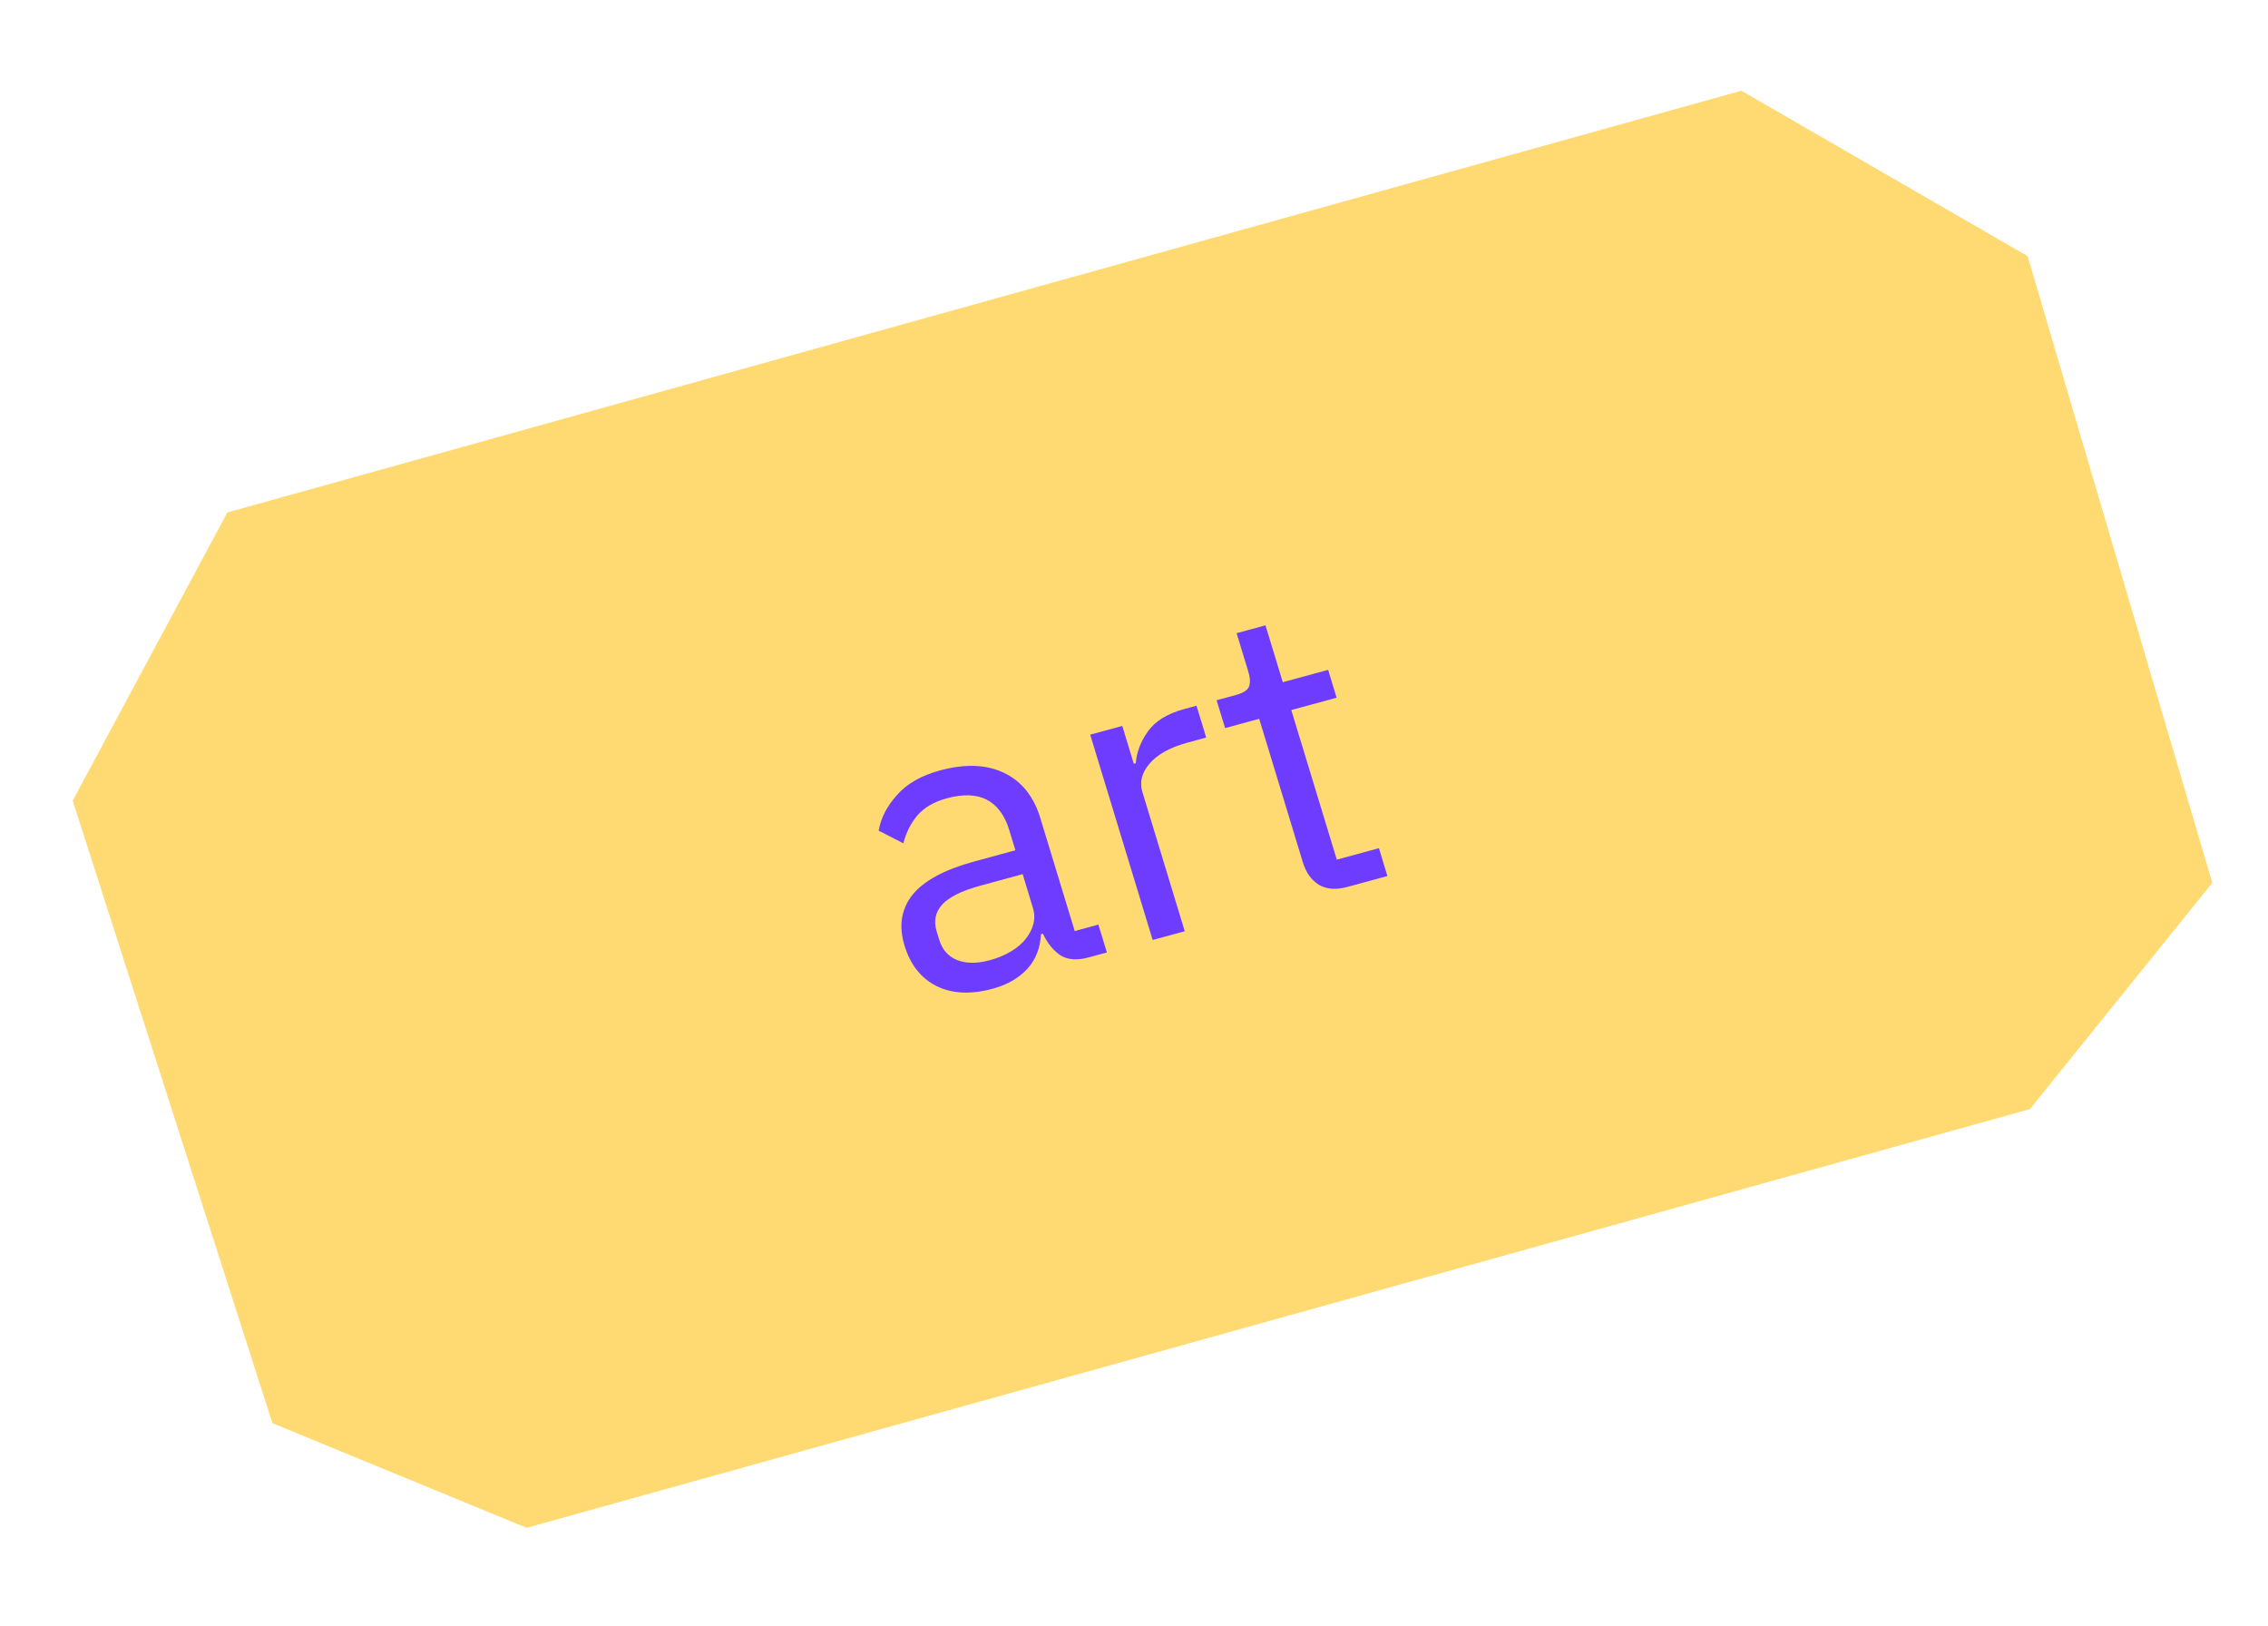 <?xml version="1.0" encoding="UTF-8"?> <svg xmlns="http://www.w3.org/2000/svg" width="120" height="86" viewBox="0 0 120 86" fill="none"><path d="M3.846 42.355L12.031 27.108L92.137 4.799L107.281 13.55L117.053 46.702L107.403 58.672L27.863 80.823L14.414 75.286L3.846 42.355Z" fill="#FFDA73"></path><path d="M57.609 50.645C56.973 50.819 56.462 50.776 56.076 50.516C55.705 50.253 55.407 49.878 55.182 49.392L55.076 49.421C55.041 50.16 54.798 50.773 54.349 51.26C53.899 51.747 53.292 52.095 52.528 52.303C51.368 52.619 50.373 52.571 49.542 52.159C48.726 51.743 48.164 51.03 47.857 50.02C47.545 48.996 47.681 48.108 48.264 47.356C48.862 46.601 49.96 46.005 51.559 45.57L53.724 44.98L53.398 43.907C53.163 43.135 52.771 42.604 52.223 42.312C51.674 42.021 50.961 41.995 50.084 42.234C49.419 42.415 48.905 42.715 48.542 43.133C48.193 43.547 47.944 44.04 47.797 44.612L46.489 43.942C46.607 43.272 46.93 42.645 47.457 42.061C47.98 41.462 48.736 41.028 49.727 40.759C51.057 40.396 52.188 40.438 53.121 40.883C54.053 41.328 54.694 42.125 55.044 43.276L56.864 49.253L58.116 48.912L58.565 50.385L57.609 50.645ZM52.369 50.797C52.793 50.681 53.167 50.526 53.491 50.331C53.815 50.137 54.077 49.913 54.276 49.662C54.475 49.41 54.609 49.145 54.678 48.868C54.747 48.591 54.739 48.312 54.653 48.032L54.109 46.243L51.859 46.856C50.882 47.122 50.21 47.457 49.843 47.861C49.49 48.261 49.394 48.727 49.556 49.261L49.691 49.703C49.853 50.236 50.17 50.598 50.642 50.788C51.128 50.975 51.703 50.978 52.369 50.797ZM60.988 49.725L57.683 38.865L59.381 38.403L59.989 40.402L60.096 40.373C60.136 39.8 60.349 39.24 60.734 38.695C61.12 38.149 61.758 37.755 62.65 37.512L63.308 37.333L63.82 39.017L62.823 39.288C61.903 39.539 61.234 39.911 60.818 40.404C60.411 40.88 60.286 41.377 60.444 41.896L62.686 49.263L60.988 49.725ZM71.285 46.92C70.691 47.082 70.189 47.044 69.779 46.806C69.38 46.55 69.099 46.156 68.936 45.623L66.624 38.025L64.82 38.517L64.371 37.043L65.39 36.766C65.758 36.666 65.984 36.528 66.069 36.353C66.163 36.16 66.155 35.881 66.044 35.516L65.429 33.496L66.957 33.08L67.873 36.089L70.272 35.436L70.721 36.909L68.322 37.562L70.731 45.476L72.96 44.869L73.408 46.342L71.285 46.92Z" fill="#6D3CFF"></path></svg> 